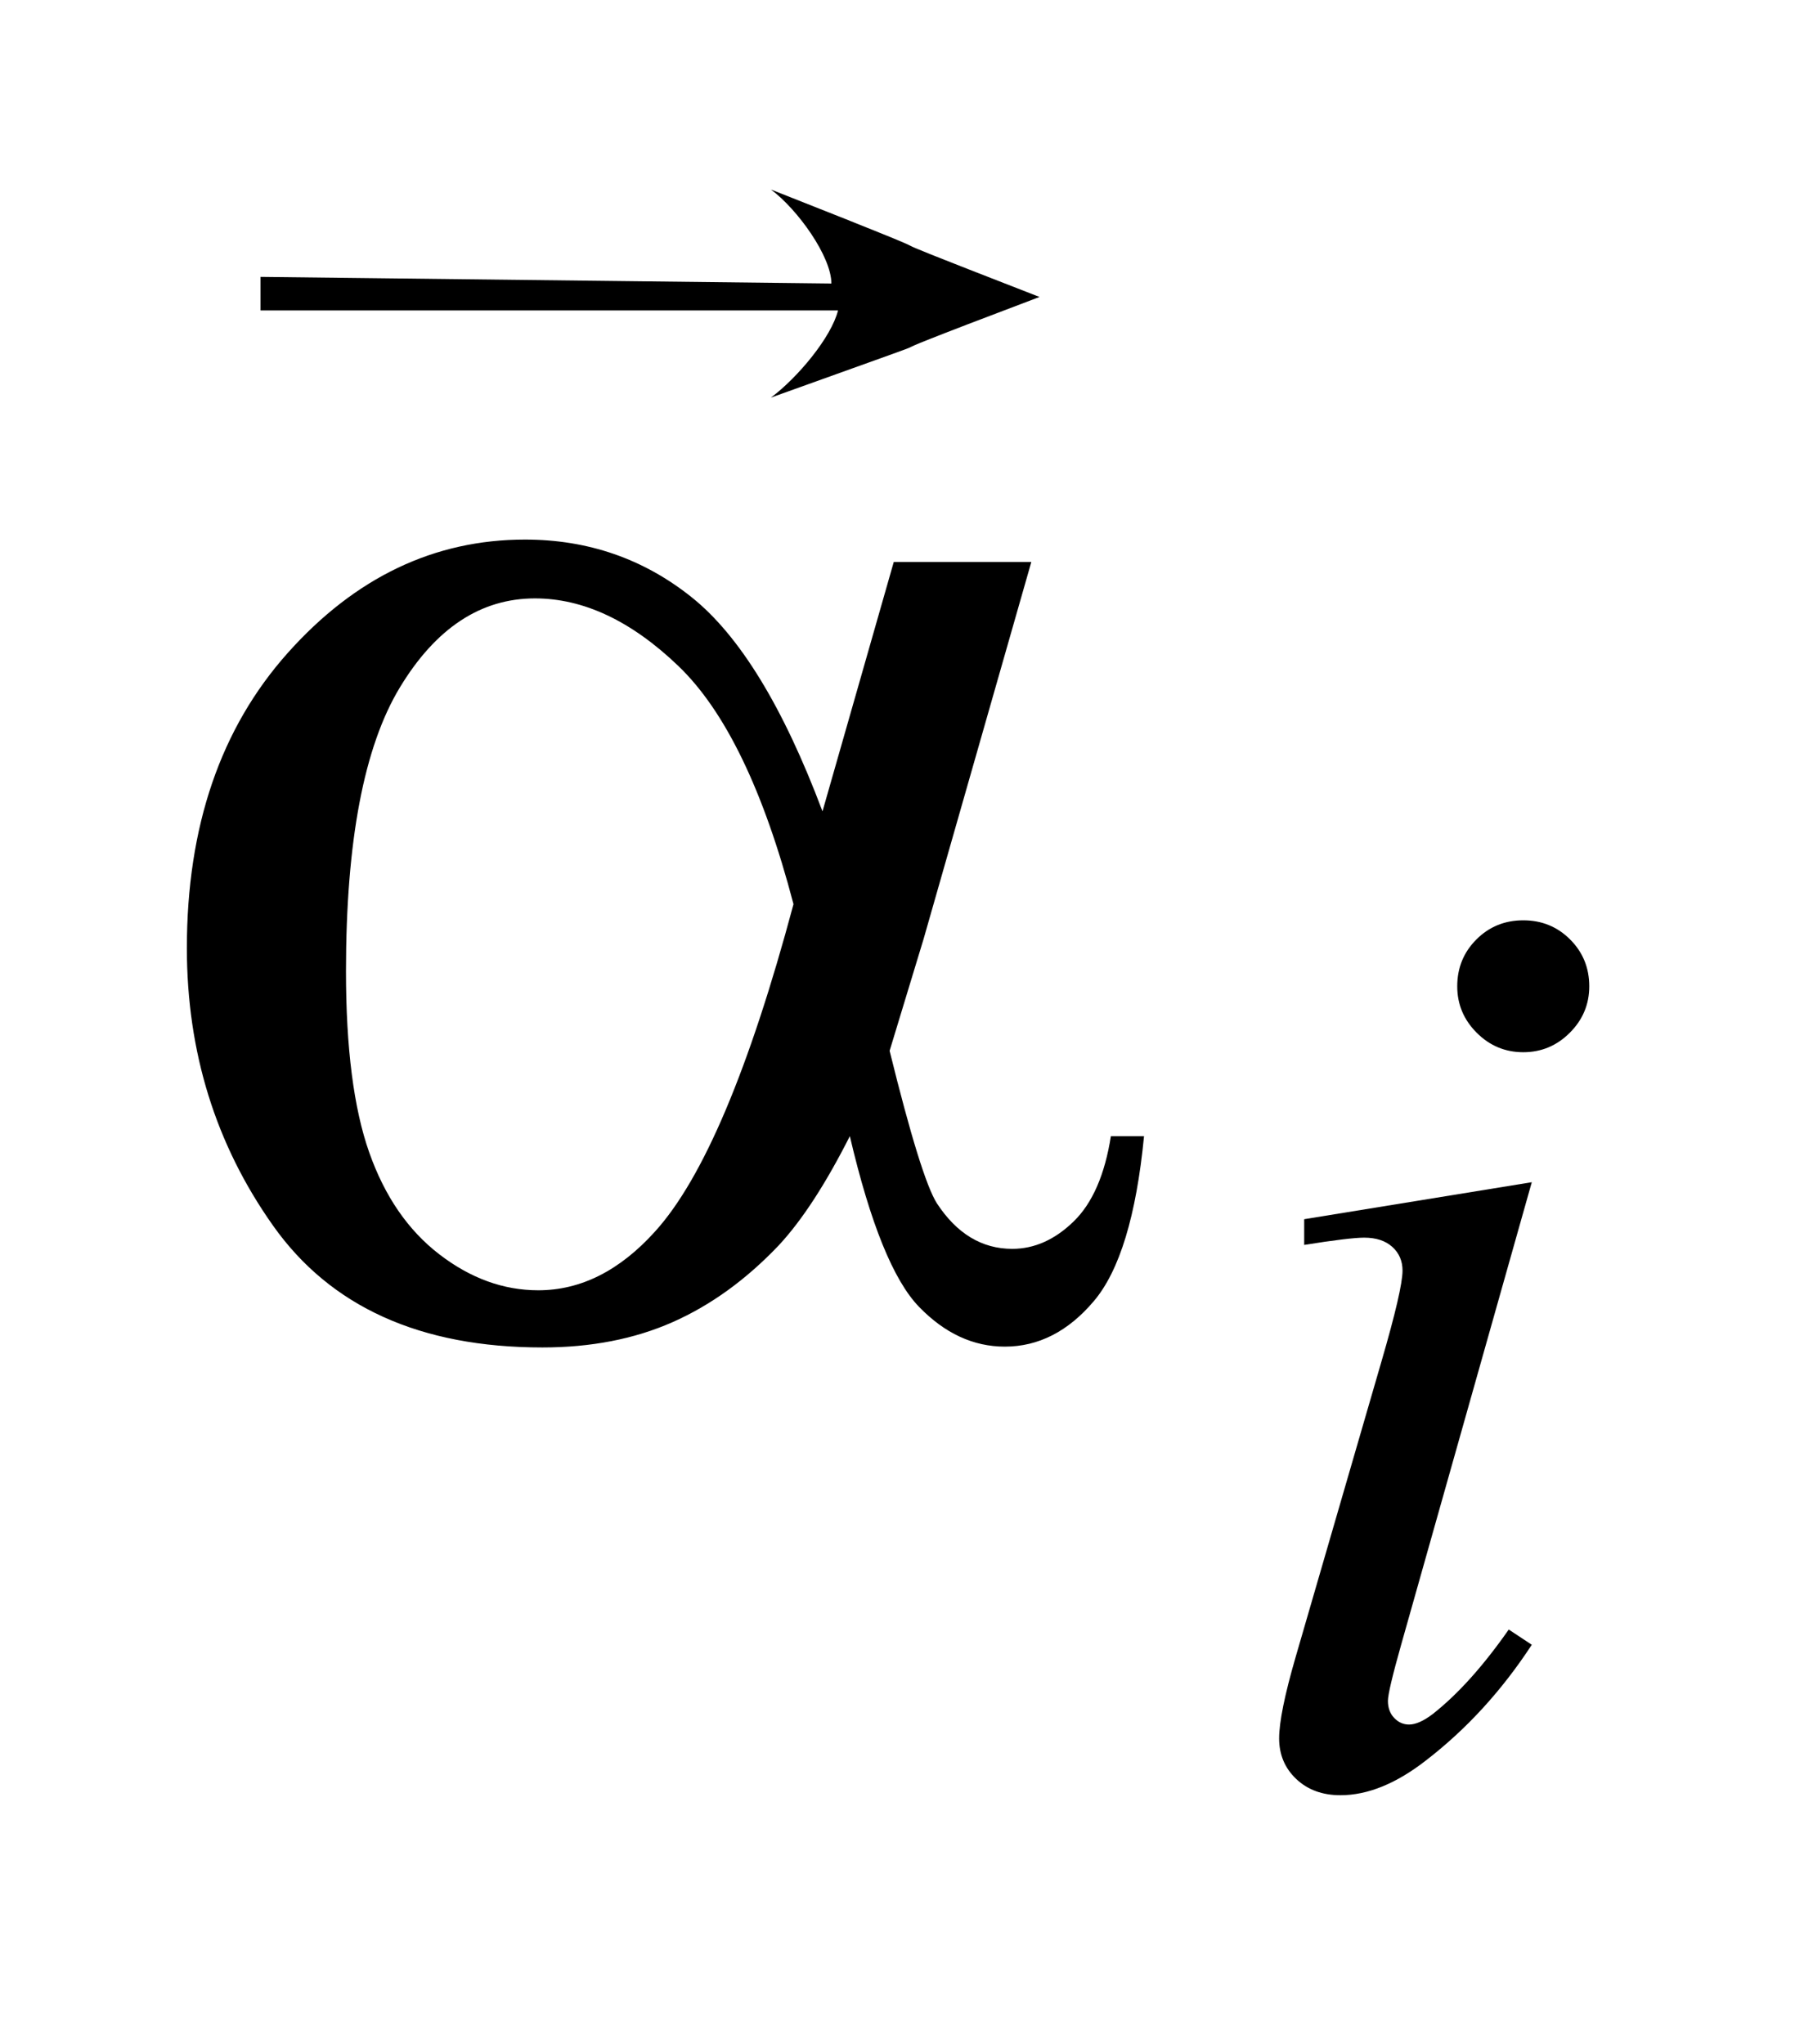 <?xml version="1.0" encoding="UTF-8"?>
<!DOCTYPE svg PUBLIC '-//W3C//DTD SVG 1.0//EN'
          'http://www.w3.org/TR/2001/REC-SVG-20010904/DTD/svg10.dtd'>
<svg stroke-dasharray="none" shape-rendering="auto" xmlns="http://www.w3.org/2000/svg" font-family="'Dialog'" text-rendering="auto" width="15" fill-opacity="1" color-interpolation="auto" color-rendering="auto" preserveAspectRatio="xMidYMid meet" font-size="12px" viewBox="0 0 15 17" fill="black" xmlns:xlink="http://www.w3.org/1999/xlink" stroke="black" image-rendering="auto" stroke-miterlimit="10" stroke-linecap="square" stroke-linejoin="miter" font-style="normal" stroke-width="1" height="17" stroke-dashoffset="0" font-weight="normal" stroke-opacity="1"
><!--Generated by the Batik Graphics2D SVG Generator--><defs id="genericDefs"
  /><g
  ><defs id="defs1"
    ><clipPath clipPathUnits="userSpaceOnUse" id="clipPath1"
      ><path d="M1.091 2.98 L10.568 2.98 L10.568 13.573 L1.091 13.573 L1.091 2.98 Z"
      /></clipPath
      ><clipPath clipPathUnits="userSpaceOnUse" id="clipPath2"
      ><path d="M34.864 95.196 L34.864 433.652 L337.621 433.652 L337.621 95.196 Z"
      /></clipPath
      ><clipPath clipPathUnits="userSpaceOnUse" id="clipPath3"
      ><path d="M-1.374 -1 L-1.374 9.594 L8.102 9.594 L8.102 -1 Z"
      /></clipPath
    ></defs
    ><g transform="scale(1.576,1.576) translate(-1.091,-2.98) matrix(0.031,0,0,0.031,0,0)"
    ><path d="M294.438 252.781 Q299.156 252.781 302.414 256.039 Q305.672 259.297 305.672 264.016 Q305.672 268.609 302.359 271.922 Q299.047 275.234 294.438 275.234 Q289.828 275.234 286.516 271.922 Q283.203 268.609 283.203 264.016 Q283.203 259.297 286.461 256.039 Q289.719 252.781 294.438 252.781 ZM295.891 297.359 L273.656 376.094 Q271.406 384.062 271.406 385.641 Q271.406 387.438 272.477 388.555 Q273.547 389.672 275 389.672 Q276.688 389.672 279.047 387.875 Q285.453 382.828 291.969 373.5 L295.891 376.094 Q288.266 387.766 277.922 395.75 Q270.297 401.703 263.328 401.703 Q258.719 401.703 255.805 398.945 Q252.891 396.188 252.891 392.031 Q252.891 387.875 255.688 378.219 L270.297 327.906 Q273.891 315.562 273.891 312.406 Q273.891 309.938 272.148 308.367 Q270.406 306.797 267.375 306.797 Q264.906 306.797 257.156 308.031 L257.156 303.656 L295.891 297.359 Z" stroke="none" clip-path="url(#clipPath2)"
    /></g
    ><g transform="matrix(0.049,0,0,0.049,-1.72,-4.695)"
    ><path d="M186.766 191.188 L210.109 191.188 L191.828 255.172 Q190 261.219 186.062 274.156 Q191.406 295.812 194.078 300.031 Q199.141 307.766 206.875 307.766 Q212.5 307.766 217.281 303.125 Q222.062 298.484 223.609 288.641 L229.234 288.641 Q227.266 308.891 220.727 316.625 Q214.188 324.359 205.609 324.359 Q197.594 324.359 191.055 317.609 Q184.516 310.859 179.312 288.641 Q173.125 300.875 167.219 307.203 Q158.922 315.922 149.219 320.211 Q139.516 324.5 127.141 324.5 Q96.062 324.5 81.438 303.828 Q66.812 283.156 66.812 256.719 Q66.812 225.781 83.969 206.586 Q101.125 187.391 124.188 187.391 Q140.219 187.391 152.453 197.164 Q164.688 206.938 174.672 233.516 L186.766 191.188 ZM169.75 249.266 Q162.156 220.297 150.203 208.836 Q138.25 197.375 125.875 197.375 Q112.094 197.375 102.953 212.492 Q93.812 227.609 93.812 260.656 Q93.812 280.203 97.75 291.383 Q101.688 302.562 109.633 308.68 Q117.578 314.797 126.438 314.797 Q137.266 314.797 146.266 304.812 Q158.5 291.312 169.75 249.266 Z" stroke="none" clip-path="url(#clipPath2)"
    /></g
    ><g transform="matrix(1.576,0,0,1.576,2.166,1.576)"
    ><path d="M3.047 0.638 L0 0.638 L0 0.461 L3.012 0.496 C3.012 0.354 2.835 0.106 2.693 0 C4.039 0.531 2.835 0.071 4.11 0.567 L4.11 0.567 C2.799 1.063 4.075 0.602 2.693 1.098 C2.835 0.992 3.012 0.779 3.047 0.638 Z" stroke="none" clip-path="url(#clipPath3)"
    /></g
  ></g
></svg
>
